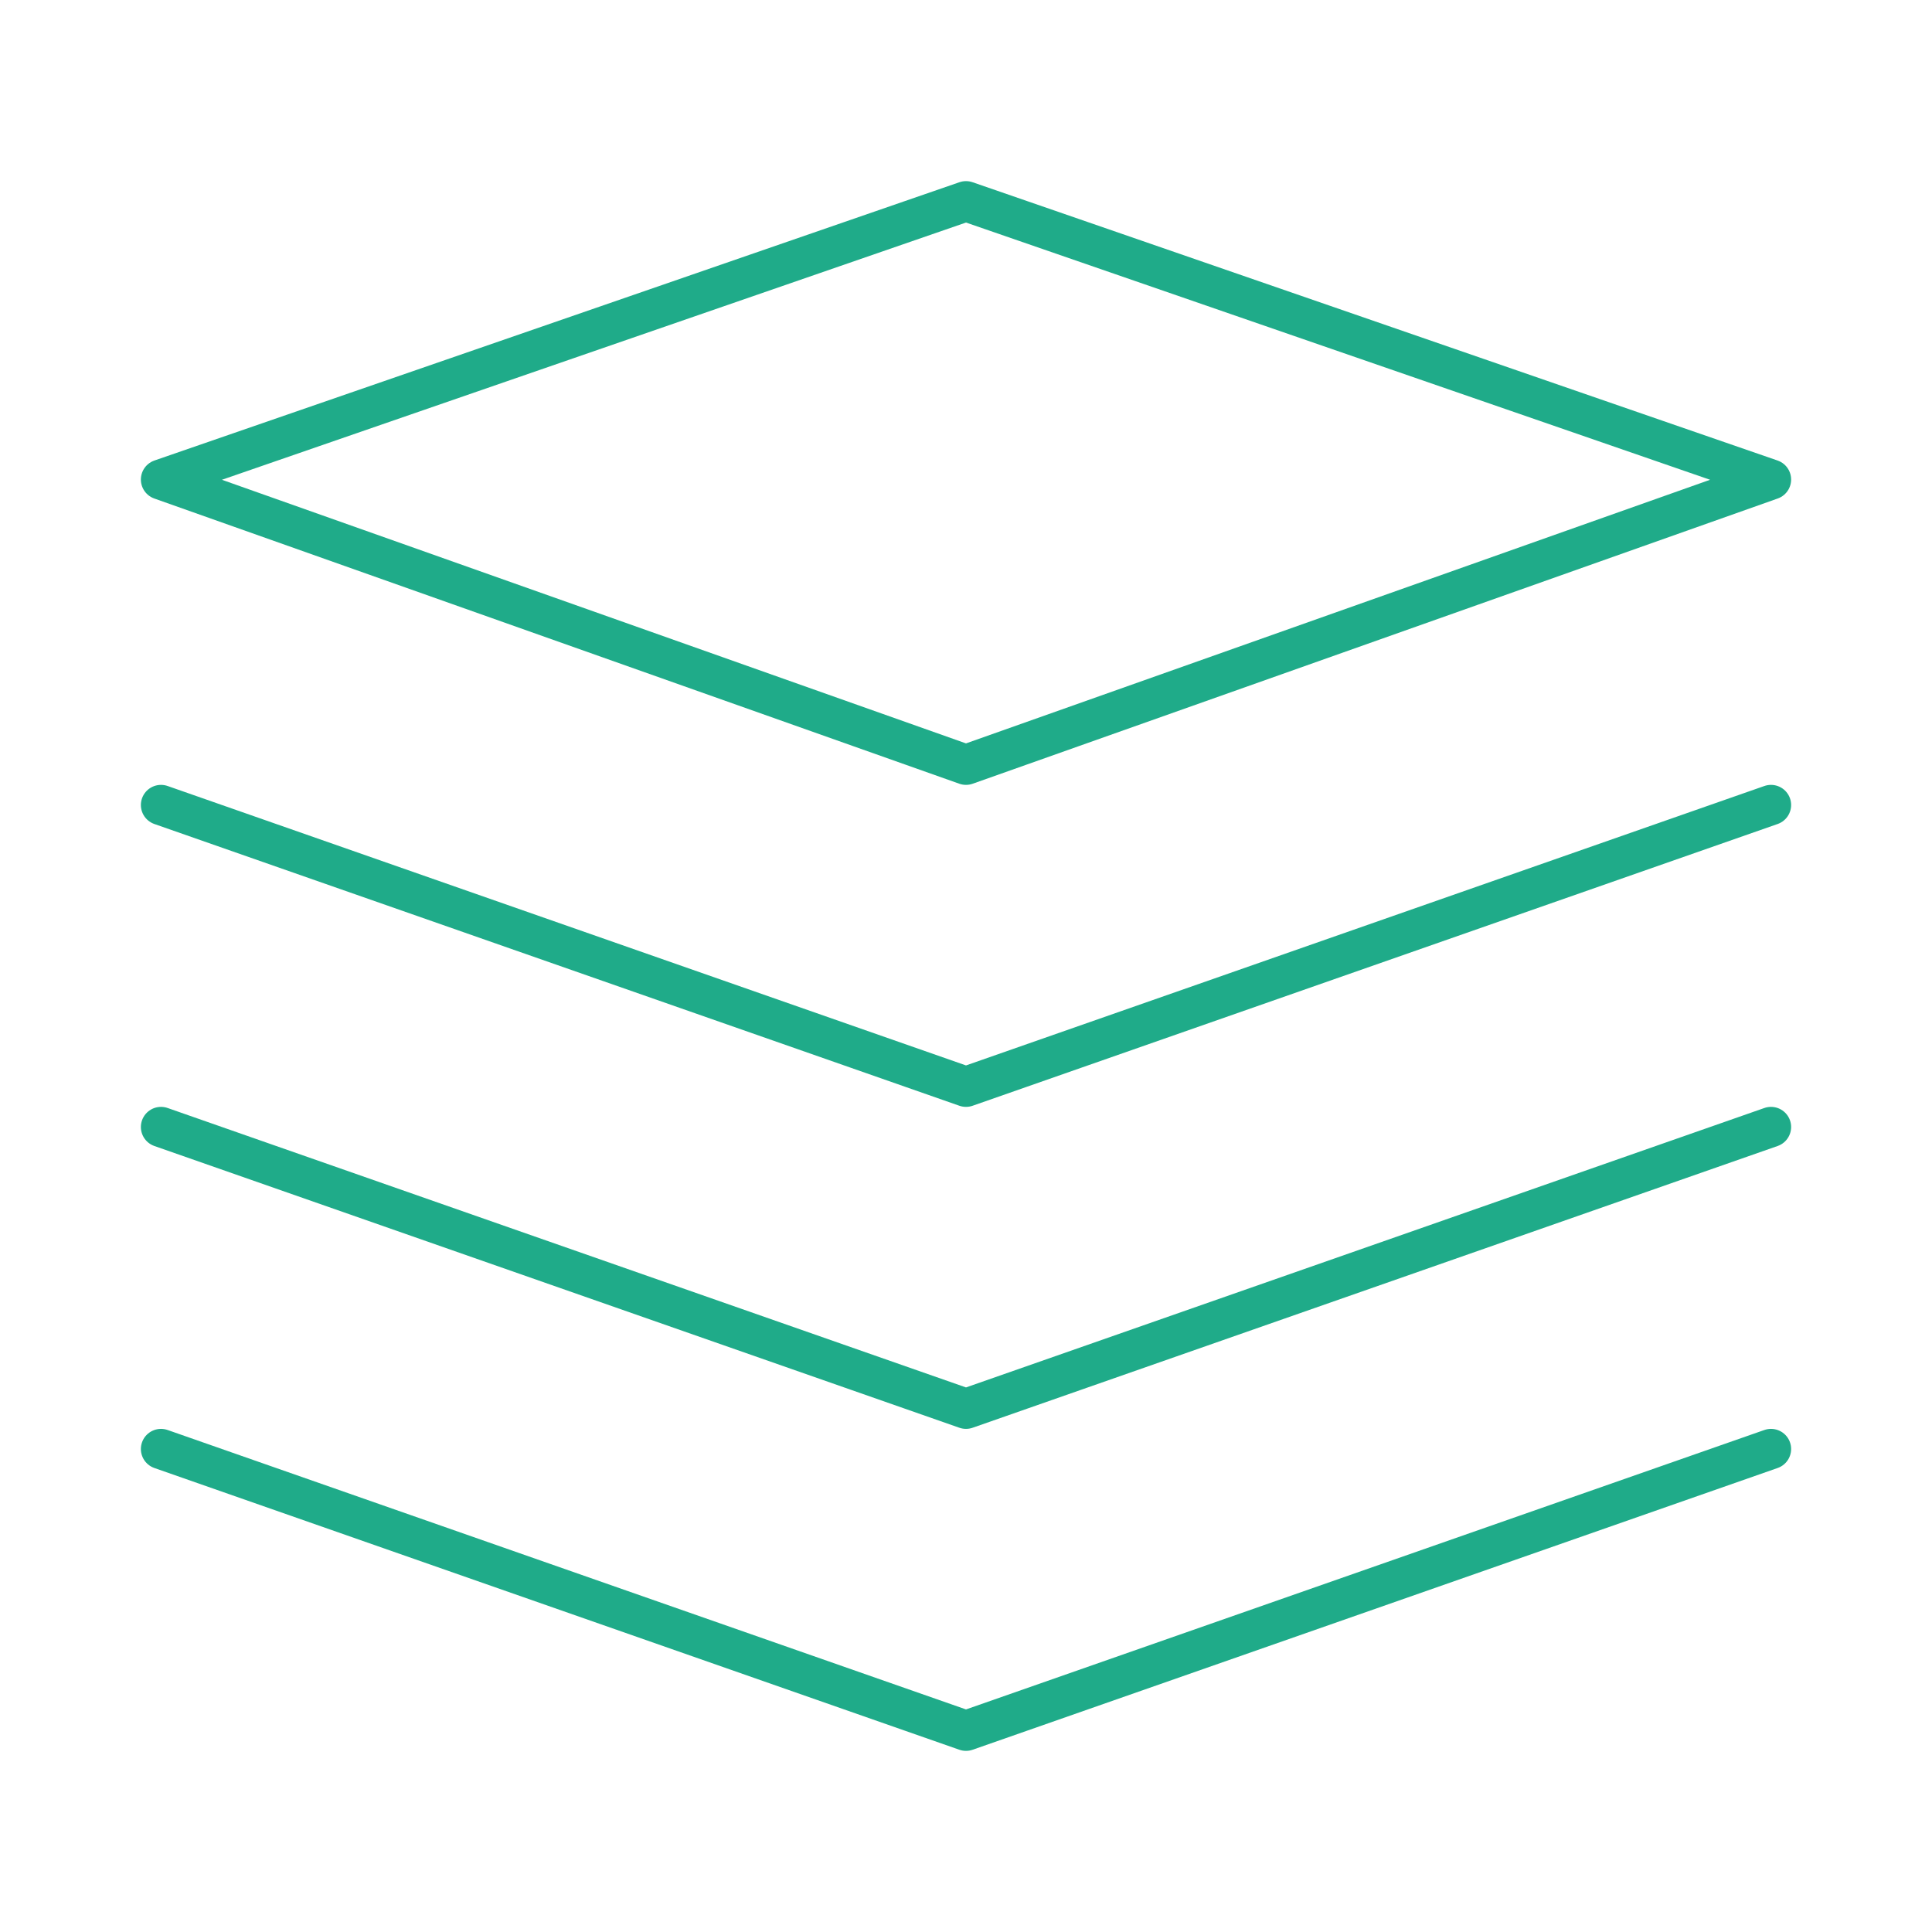 <?xml version="1.0" encoding="UTF-8"?><svg width="48" height="48" viewBox="0 0 48 48" fill="none" xmlns="http://www.w3.org/2000/svg"><path d="M4 11.914L24 19L44 11.914L24 5L4 11.914Z" fill="none" stroke="#1fab89" stroke-width="1" stroke-linejoin="round"/><path d="M4 20L24 27L44 20" stroke="#1fab89" stroke-width="1" stroke-linecap="round" stroke-linejoin="round"/><path d="M4 28L24 35L44 28" stroke="#1fab89" stroke-width="1" stroke-linecap="round" stroke-linejoin="round"/><path d="M4 36L24 43L44 36" stroke="#1fab89" stroke-width="1" stroke-linecap="round" stroke-linejoin="round"/></svg>